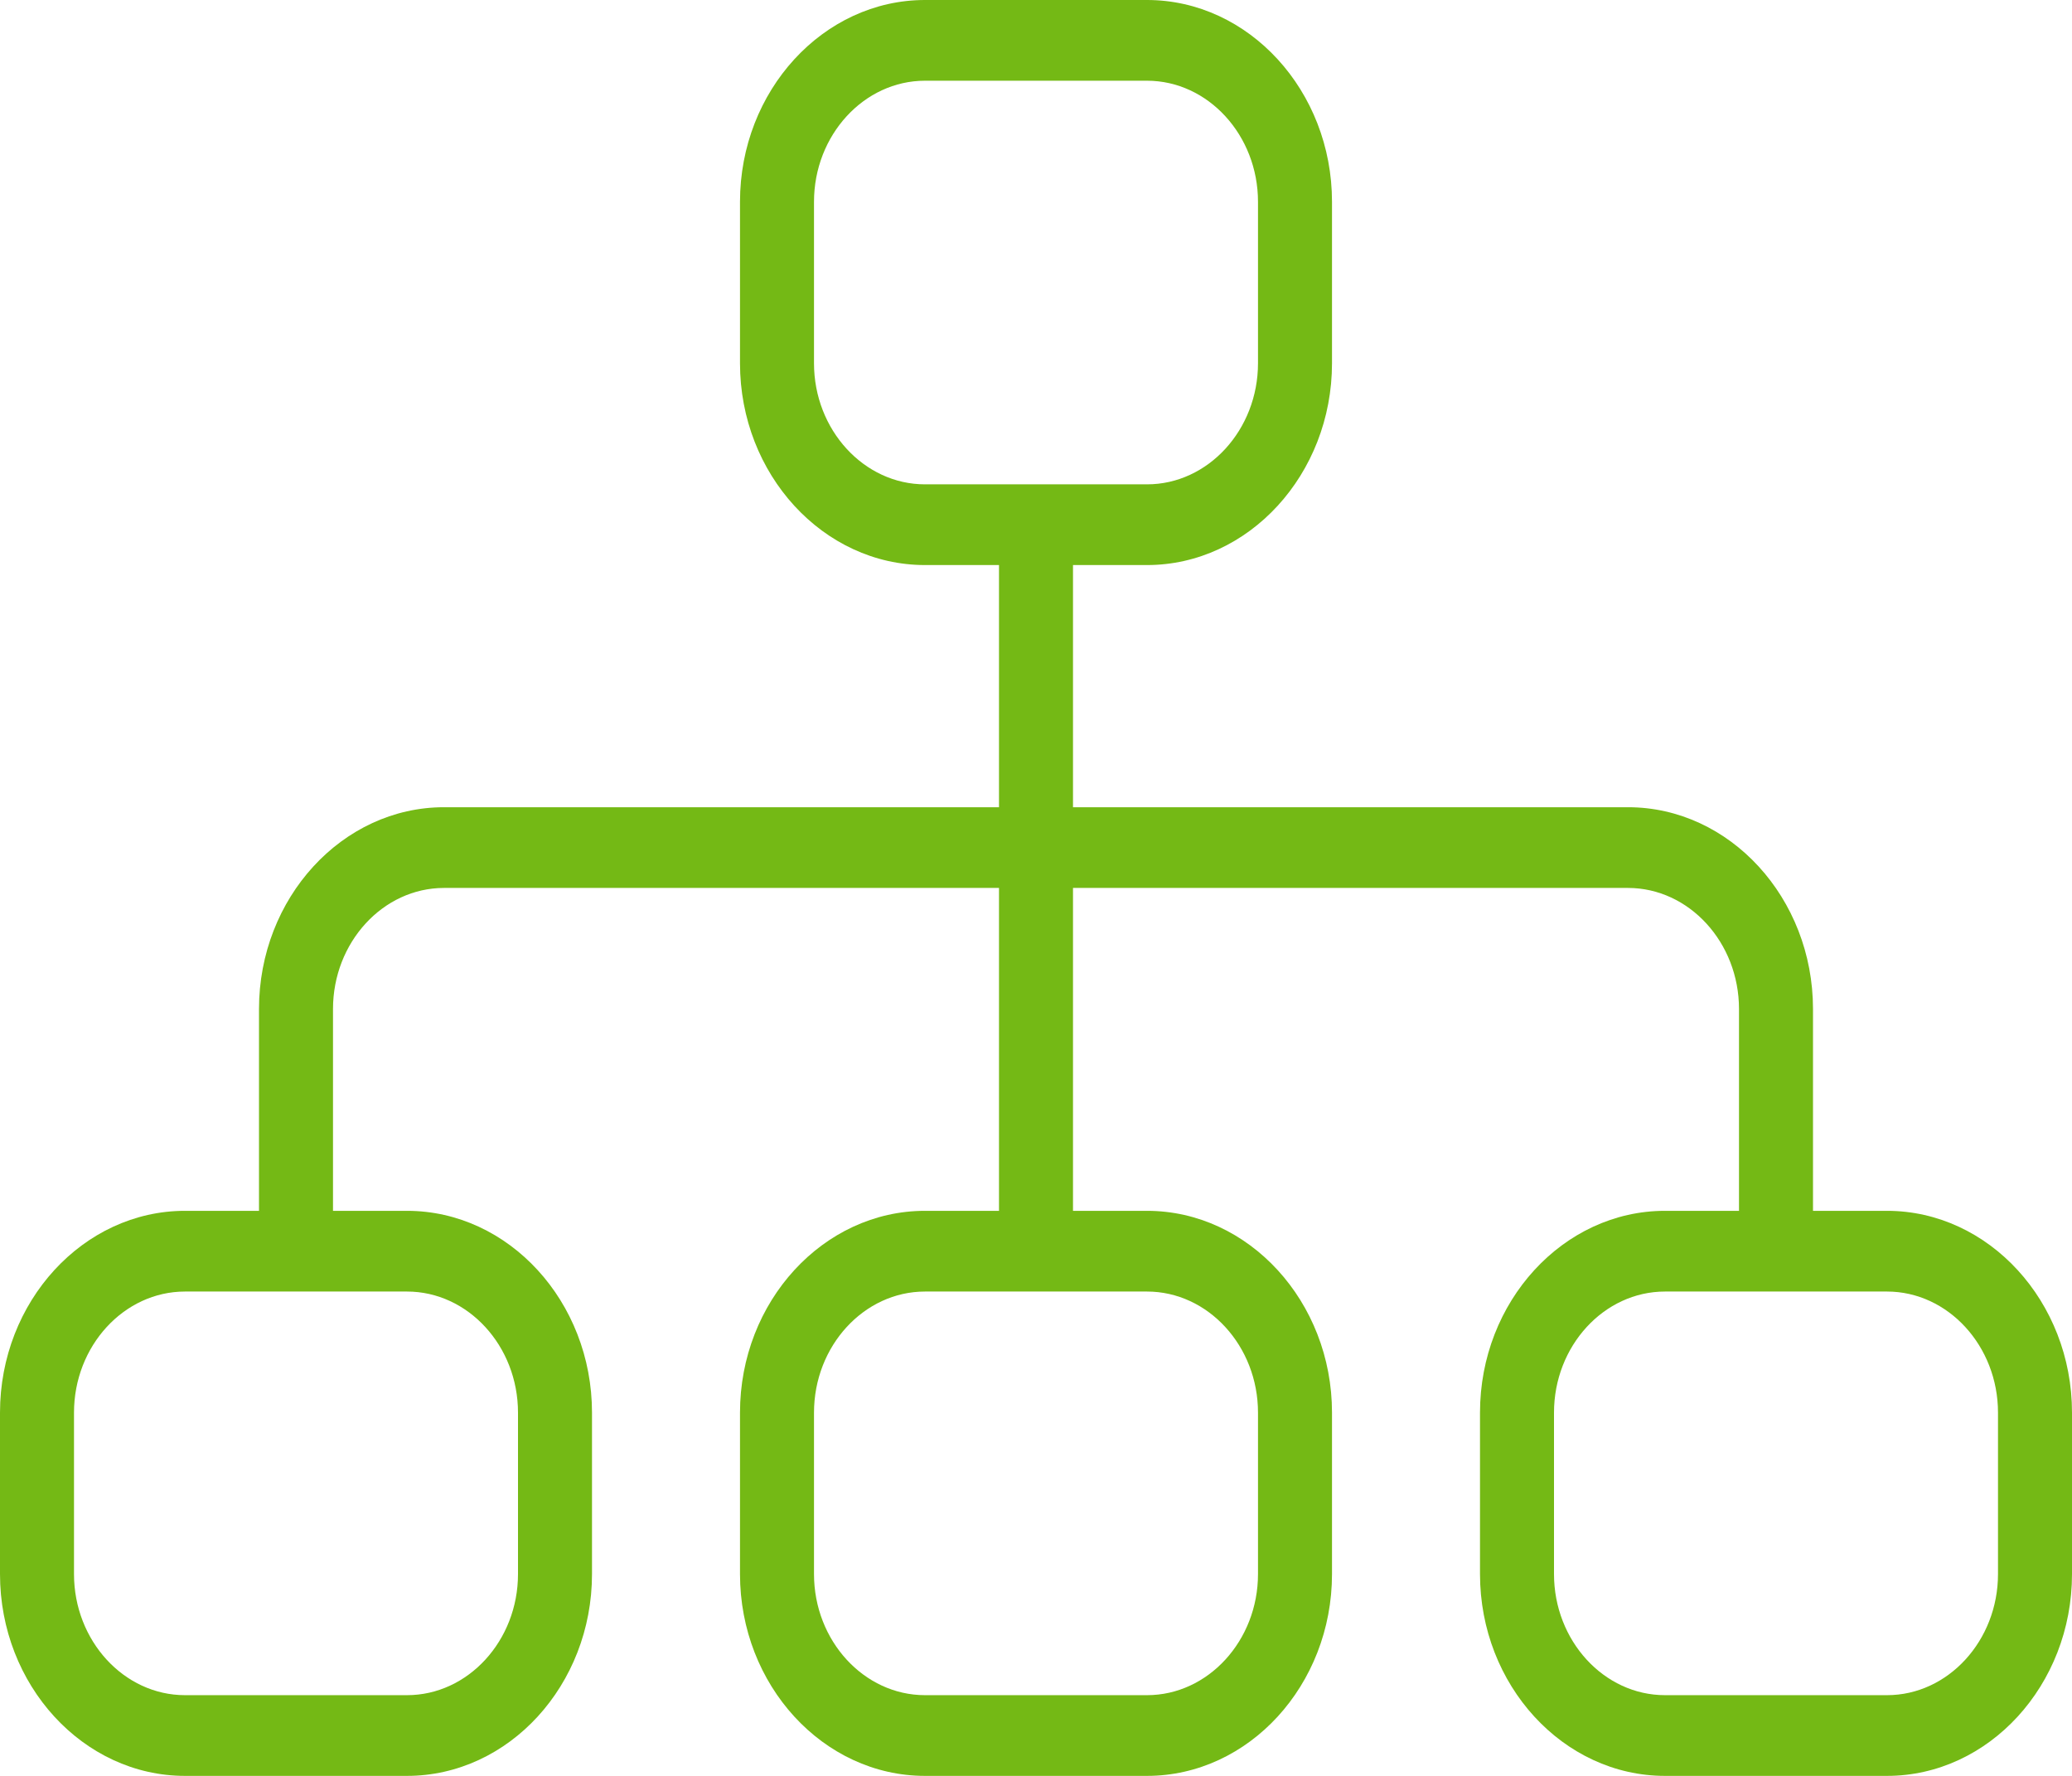 <?xml version="1.0" encoding="UTF-8"?>
<svg width="70px" height="60px" viewBox="0 0 70 60" version="1.1" xmlns="http://www.w3.org/2000/svg" xmlns:xlink="http://www.w3.org/1999/xlink">
    <title>0D2398A9-91AE-43B8-9E06-40030E3302CF@3x</title>
    <g id="4.0.12-Technology_-.Net-Core-Development-Company" stroke="none" stroke-width="1" fill="none" fill-rule="evenodd">
        <g transform="translate(-438, -3401)" fill="#74B915" fill-rule="nonzero" id="Section-2">
            <g transform="translate(390, 2811)">
                <g id="Group-23" transform="translate(0, 190)">
                    <g id="Group-17" transform="translate(0, 350)">
                        <g id="structure-(1)" transform="translate(48, 50)">
                            <path d="M63.75,40.909 L61.25,40.909 L61.25,34.091 C61.25,30.341 58.438,27.273 55,27.273 L36.25,27.273 L36.25,19.091 L38.75,19.091 C42.188,19.091 45,16.023 45,12.273 L45,6.818 C45,3.068 42.188,0 38.75,0 L31.25,0 C27.812,0 25,3.068 25,6.818 L25,12.273 C25,16.023 27.812,19.091 31.25,19.091 L33.75,19.091 L33.75,27.273 L15,27.273 C11.562,27.273 8.75,30.341 8.75,34.091 L8.75,40.909 L6.25,40.909 C2.812,40.909 0,43.977 0,47.727 L0,53.182 C0,56.932 2.812,60 6.25,60 L13.75,60 C17.188,60 20,56.932 20,53.182 L20,47.727 C20,43.977 17.188,40.909 13.75,40.909 L11.25,40.909 L11.25,34.091 C11.25,31.841 12.938,30 15,30 L33.75,30 L33.75,40.909 L31.25,40.909 C27.812,40.909 25,43.977 25,47.727 L25,53.182 C25,56.932 27.812,60 31.25,60 L38.75,60 C42.188,60 45,56.932 45,53.182 L45,47.727 C45,43.977 42.188,40.909 38.75,40.909 L36.25,40.909 L36.25,30 L55,30 C57.062,30 58.75,31.841 58.75,34.091 L58.75,40.909 L56.25,40.909 C52.812,40.909 50,43.977 50,47.727 L50,53.182 C50,56.932 52.812,60 56.25,60 L63.75,60 C67.188,60 70,56.932 70,53.182 L70,47.727 C70,43.977 67.188,40.909 63.75,40.909 Z M13.75,43.636 C15.812,43.636 17.5,45.477 17.5,47.727 L17.5,53.182 C17.5,55.432 15.812,57.273 13.75,57.273 L6.25,57.273 C4.188,57.273 2.5,55.432 2.5,53.182 L2.5,47.727 C2.5,45.477 4.188,43.636 6.25,43.636 L13.75,43.636 Z M38.75,43.636 C40.812,43.636 42.5,45.477 42.5,47.727 L42.5,53.182 C42.5,55.432 40.812,57.273 38.75,57.273 L31.25,57.273 C29.188,57.273 27.5,55.432 27.5,53.182 L27.5,47.727 C27.5,45.477 29.188,43.636 31.25,43.636 L38.75,43.636 Z M31.25,16.364 C29.188,16.364 27.5,14.523 27.5,12.273 L27.5,6.818 C27.5,4.568 29.188,2.727 31.25,2.727 L38.75,2.727 C40.812,2.727 42.5,4.568 42.5,6.818 L42.5,12.273 C42.5,14.523 40.812,16.364 38.75,16.364 L31.25,16.364 Z M67.5,53.182 C67.5,55.432 65.812,57.273 63.75,57.273 L56.25,57.273 C54.188,57.273 52.5,55.432 52.5,53.182 L52.5,47.727 C52.5,45.477 54.188,43.636 56.25,43.636 L63.75,43.636 C65.812,43.636 67.5,45.477 67.5,47.727 L67.5,53.182 Z" id="Shape"></path>
                        </g>
                    </g>
                </g>
            </g>
        </g>
    </g>
</svg>